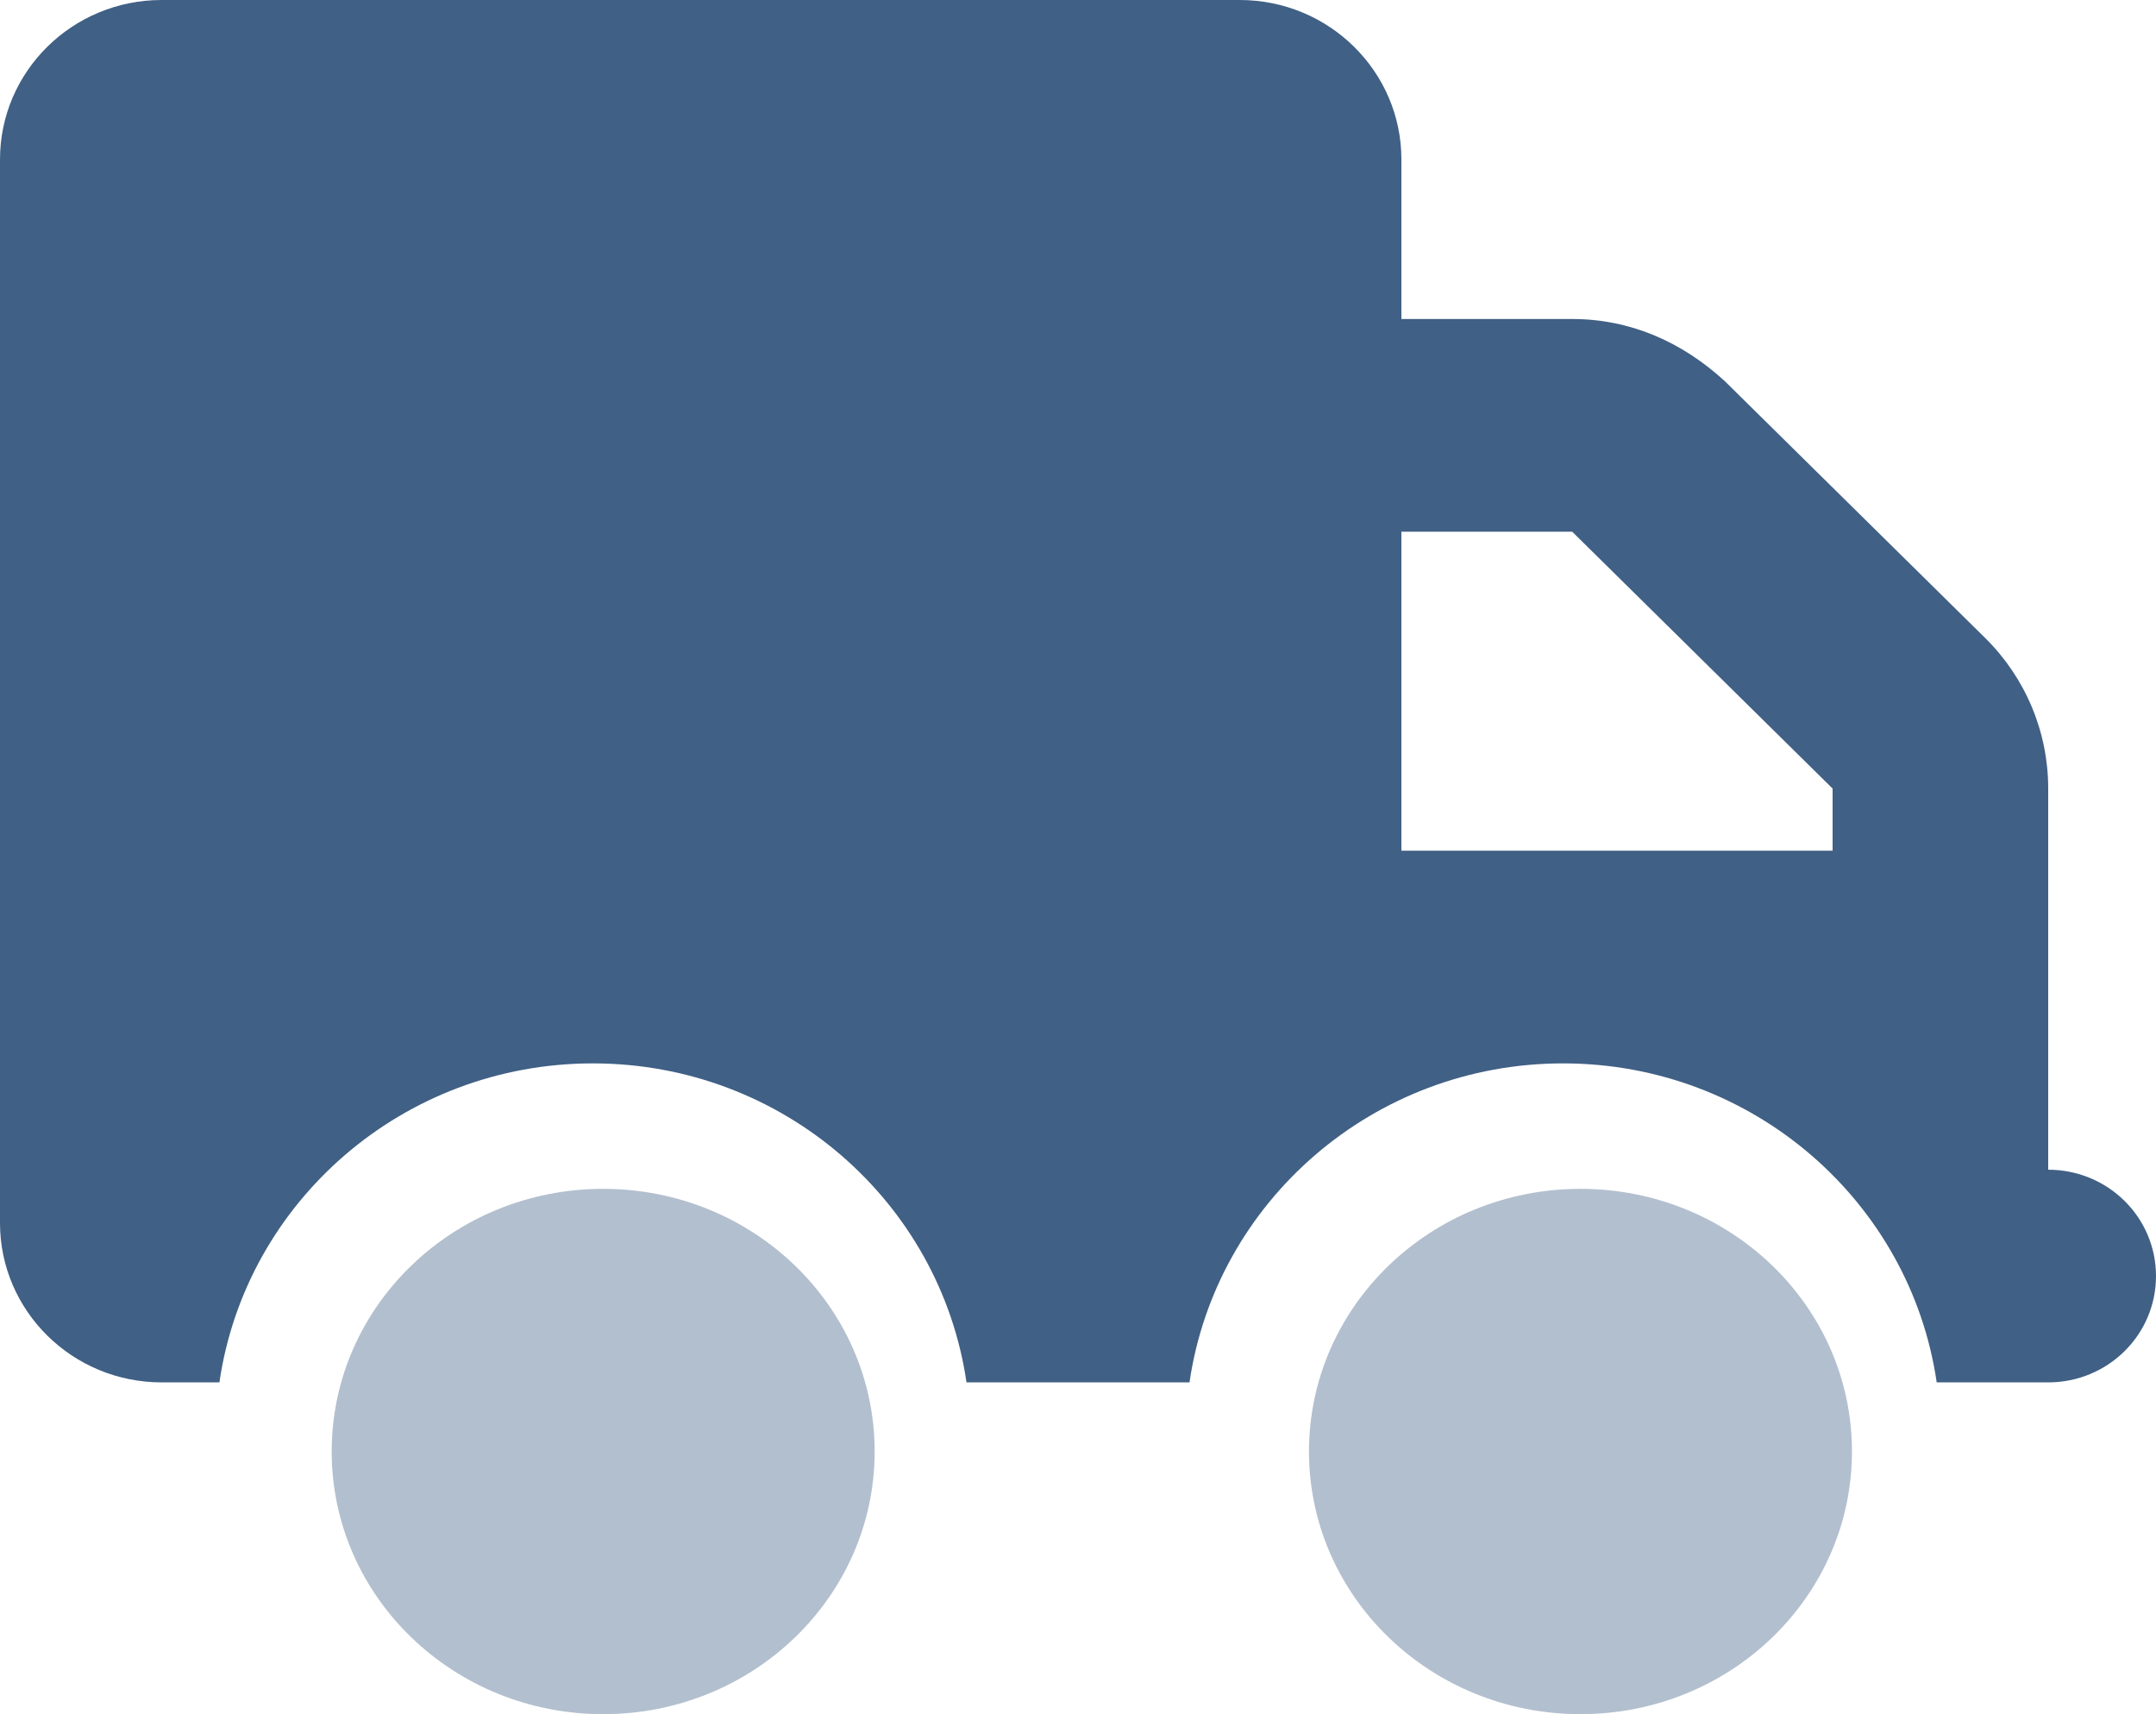 <?xml version="1.0" encoding="UTF-8"?>
<svg width="78px" height="62px" viewBox="0 0 78 62" version="1.1" xmlns="http://www.w3.org/2000/svg" xmlns:xlink="http://www.w3.org/1999/xlink">
    <title>191EFC20-B2E8-477C-BA77-CB85361ABDC2</title>
    <g id="home" stroke="none" stroke-width="1" fill="none" fill-rule="evenodd">
        <g id="home:-Desktops---12-col-Copy-2" transform="translate(-311, -2883)" fill="#406085" fill-rule="nonzero">
            <g id="truck-duotone" transform="translate(311, 2883)">
                <path d="M44.85,0 C48.08,0 50.7,2.583 50.7,5.769 L50.7,11.538 L56.879,11.538 C58.951,11.538 60.828,12.344 62.4,13.786 L71.821,23.077 C73.283,24.519 74.1,26.478 74.1,28.522 L74.1,42.308 C76.257,42.308 78,44.026 78,46.154 C78,48.281 76.257,50 74.1,50 L70.066,50 C69.115,43.474 63.424,38.462 56.55,38.462 C49.676,38.462 43.985,43.474 43.034,50 L34.966,50 C34.015,43.474 28.324,38.462 21.45,38.462 C14.576,38.462 8.885,43.474 7.938,50 L5.85,50 C2.619,50 0,47.416 0,44.231 L0,5.769 C0,2.583 2.619,0 5.85,0 L44.85,0 Z M50.7,19.231 L50.7,30.769 L66.3,30.769 L66.3,28.522 L56.879,19.231 L50.7,19.231 Z" id="Shape"></path>
                <path d="M12,52.5 C12,47.251 16.395,43 21.821,43 C27.248,43 31.643,47.251 31.643,52.5 C31.643,57.749 27.248,62 21.821,62 C16.395,62 12,57.749 12,52.5 Z M47.357,52.5 C47.357,47.251 51.752,43 57.179,43 C62.605,43 67,47.251 67,52.5 C67,57.749 62.605,62 57.179,62 C51.752,62 47.357,57.749 47.357,52.5 Z" id="Shape" opacity="0.4"></path>
            </g>
        </g>
    </g>
</svg>